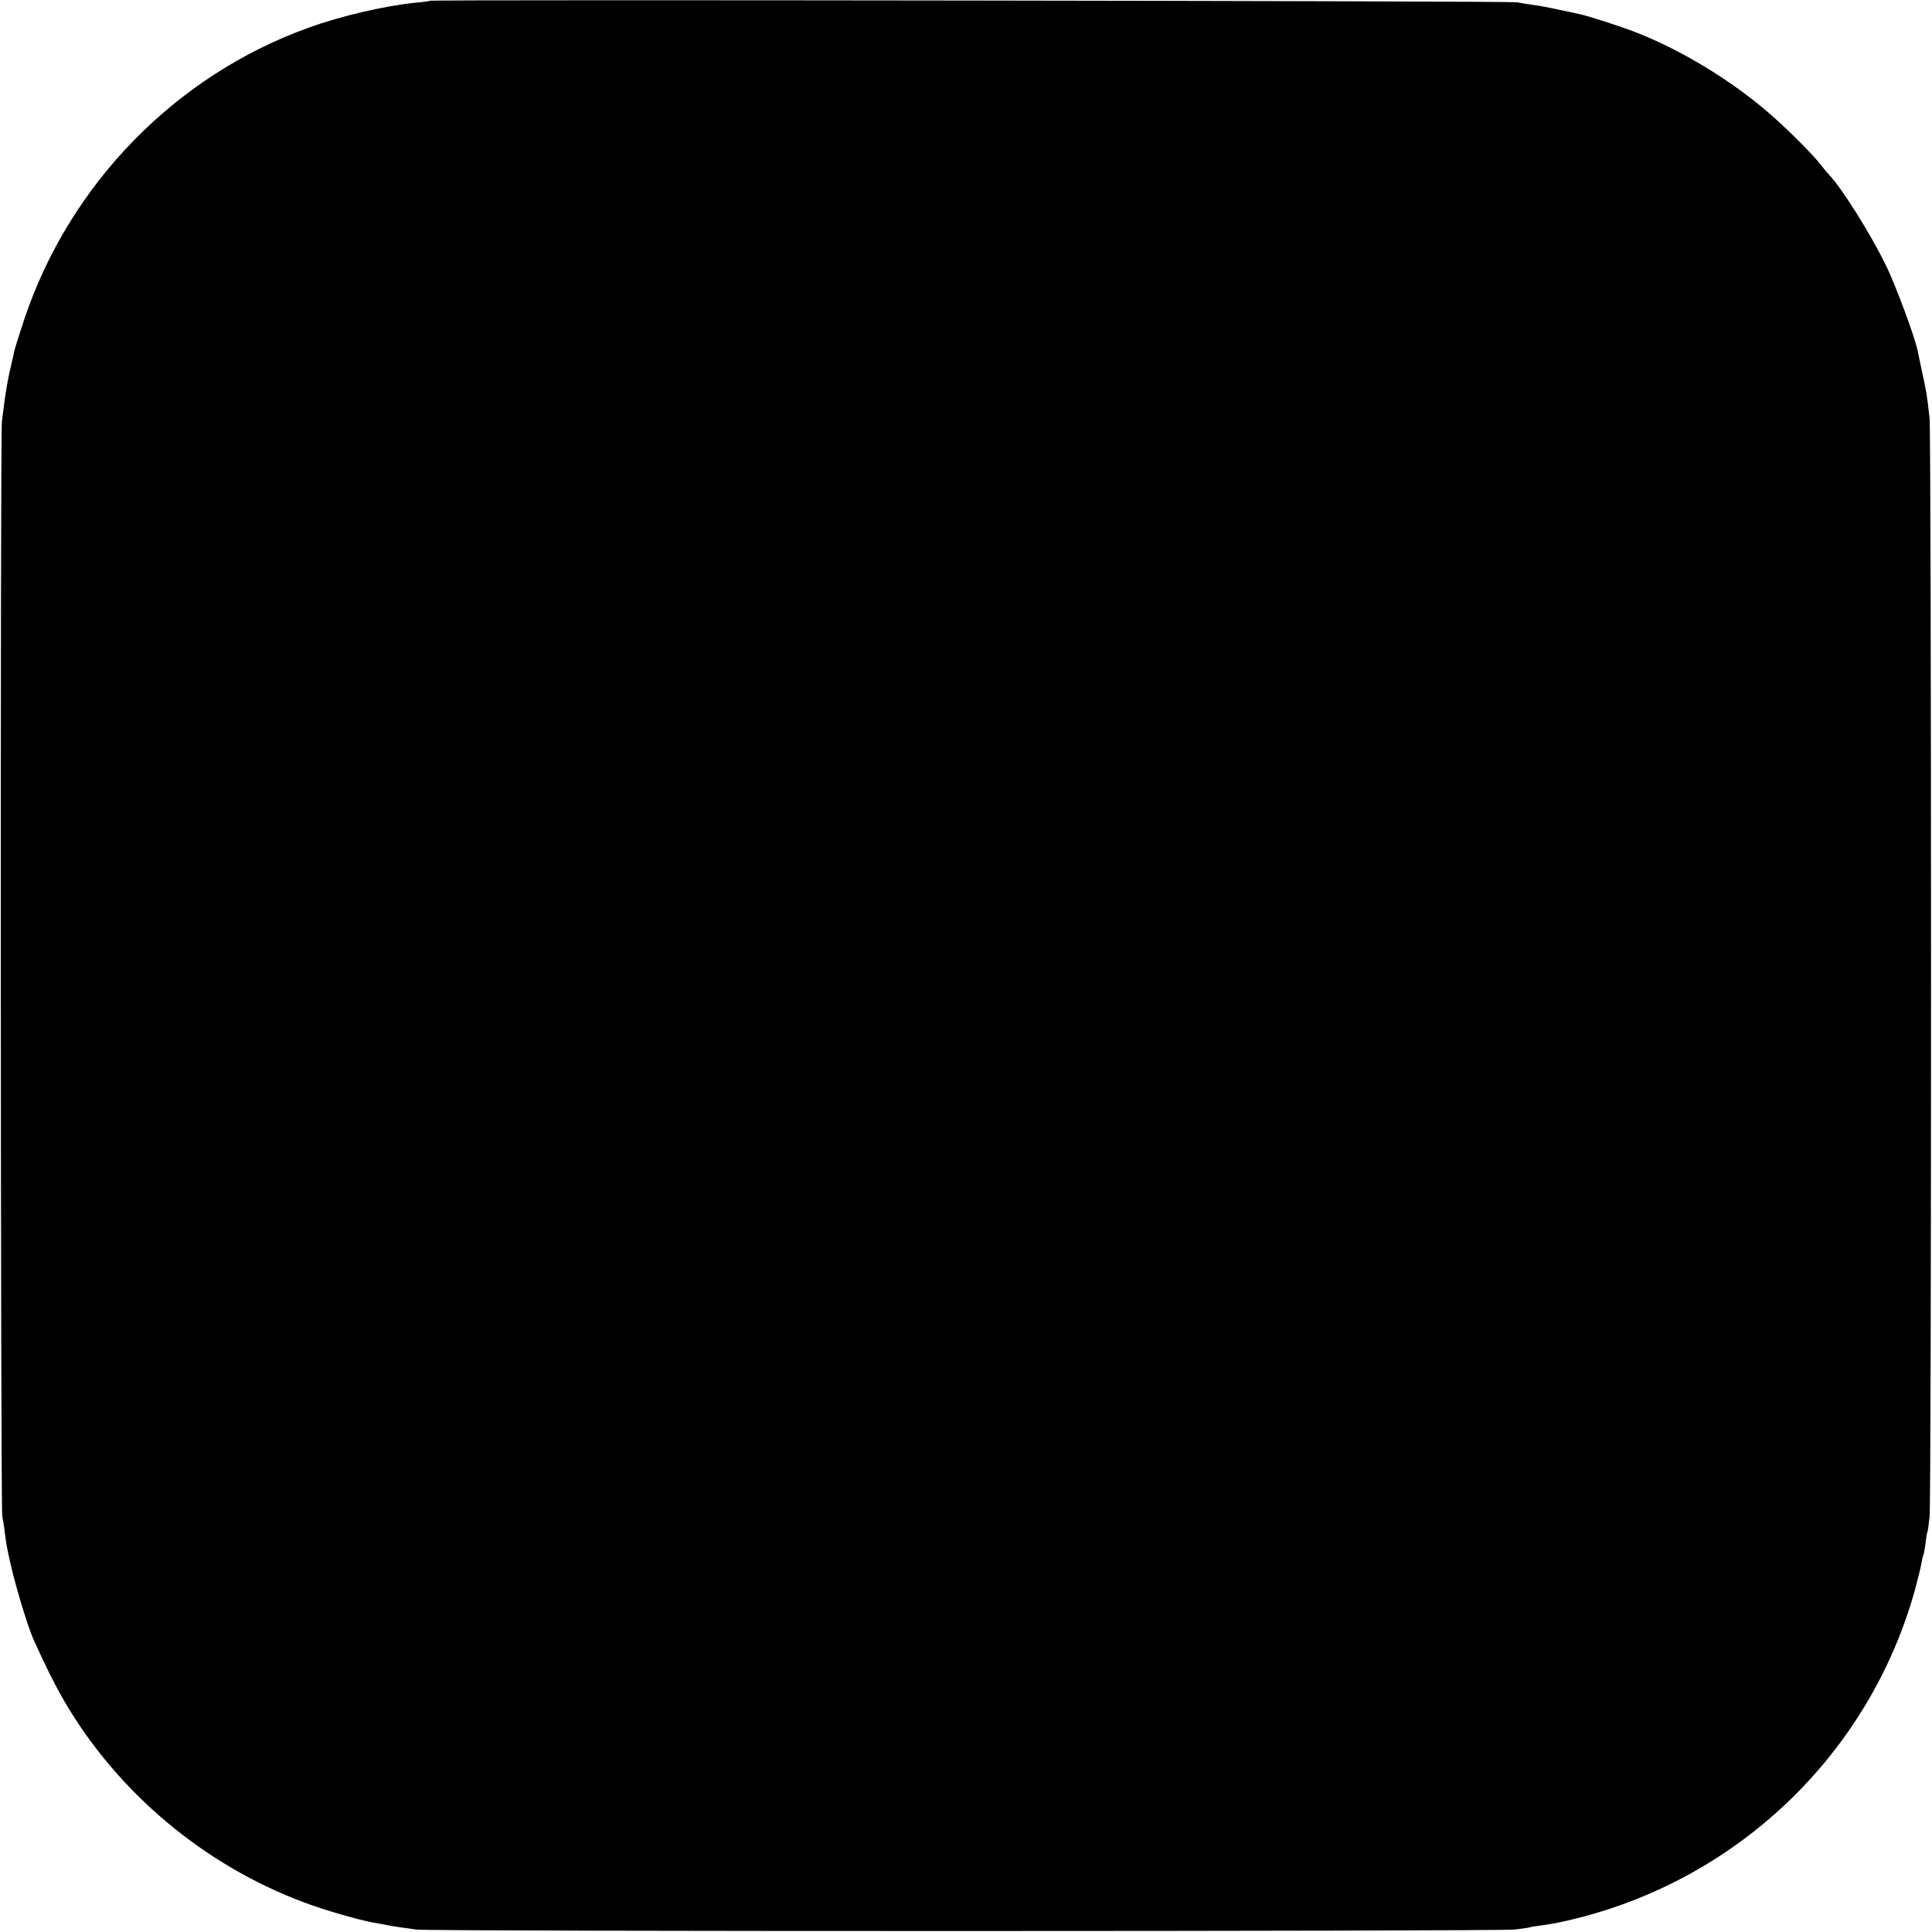 <?xml version="1.0" standalone="no"?>
<!DOCTYPE svg PUBLIC "-//W3C//DTD SVG 20010904//EN"
 "http://www.w3.org/TR/2001/REC-SVG-20010904/DTD/svg10.dtd">
<svg version="1.0" xmlns="http://www.w3.org/2000/svg"
 width="1024pt" height="1024pt" viewBox="0 0 1024 1024"
 preserveAspectRatio="xMidYMid meet">
<g transform="translate(0,1024) scale(0.1,-0.1)"
fill="#000000" stroke="none">
<path d="M2279 10236 c-2 -2 -35 -7 -74 -10 -161 -16 -397 -70 -570 -133 -705
-254 -1264 -827 -1505 -1541 -27 -81 -51 -158 -54 -172 -3 -14 -7 -34 -10 -45
-26 -108 -38 -179 -56 -330 -9 -72 -7 -5764 2 -5800 2 -11 9 -49 13 -85 5 -36
9 -67 10 -70 1 -3 5 -23 9 -45 25 -127 99 -379 136 -460 69 -152 109 -231 161
-322 284 -485 740 -868 1270 -1066 109 -41 282 -91 367 -107 31 -5 68 -12 82
-15 13 -3 40 -7 60 -10 19 -2 58 -8 85 -12 67 -11 5729 -10 5824 0 41 5 77 10
80 12 4 2 31 6 61 10 30 3 93 15 140 26 890 205 1595 876 1839 1750 16 59 32
124 35 144 4 21 8 41 11 45 2 4 7 32 11 61 3 30 8 57 10 60 2 4 7 40 11 80 11
98 10 5734 0 5824 -14 125 -16 137 -42 255 -9 41 -18 86 -21 100 -14 71 -113
339 -166 449 -83 171 -237 417 -309 491 -8 8 -25 29 -37 45 -39 51 -172 185
-264 265 -204 180 -483 350 -734 445 -71 27 -241 82 -278 89 -12 3 -61 14
-111 24 -49 11 -112 23 -140 26 -27 4 -66 10 -85 14 -36 7 -5753 15 -5761 8z"/>
</g>
</svg>
